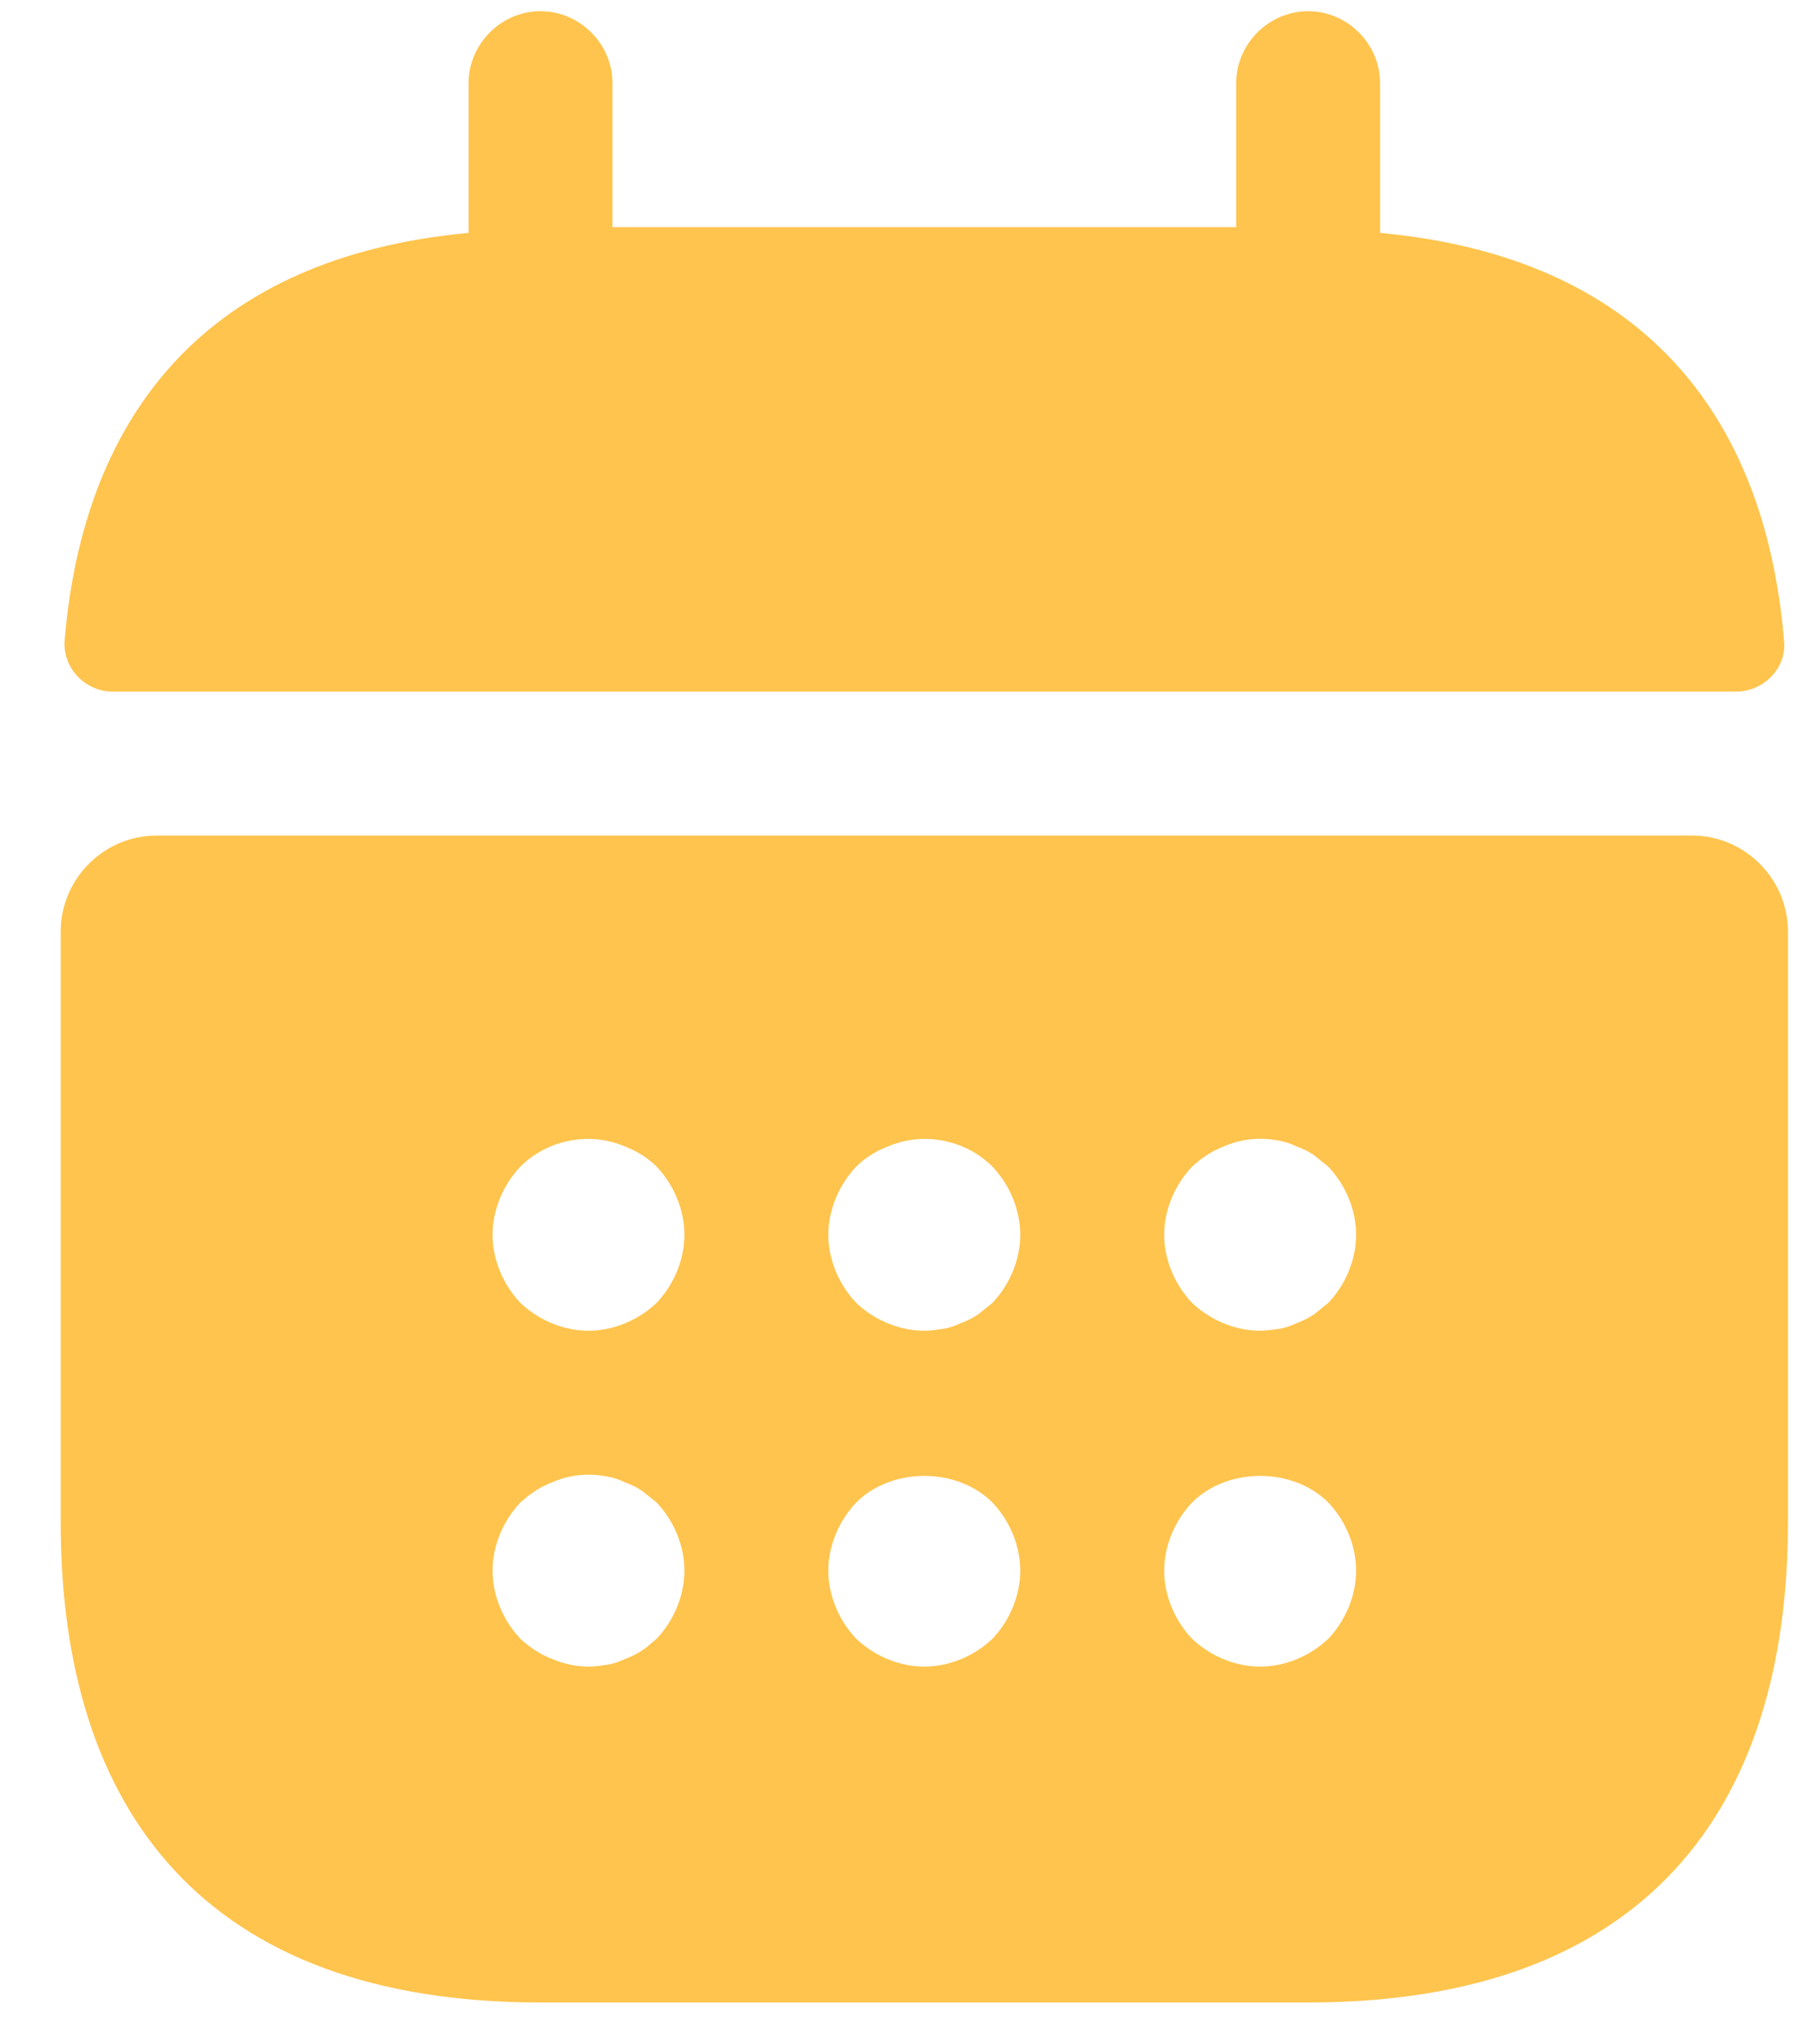 <svg width="24" height="27" viewBox="0 0 24 27" fill="none" xmlns="http://www.w3.org/2000/svg">
<path d="M18.229 3.076V1.099C18.229 0.579 17.798 0.148 17.279 0.148C16.759 0.148 16.328 0.579 16.328 1.099V3H8.09V1.099C8.09 0.579 7.659 0.148 7.139 0.148C6.62 0.148 6.189 0.579 6.189 1.099V3.076C2.767 3.393 1.106 5.434 0.853 8.463C0.828 8.83 1.132 9.134 1.487 9.134H22.931C23.299 9.134 23.603 8.818 23.565 8.463C23.311 5.434 21.651 3.393 18.229 3.076Z" fill="#FFC44D"/>
<path d="M22.348 11.035H2.07C1.373 11.035 0.802 11.605 0.802 12.303V20.11C0.802 23.912 2.703 26.447 7.139 26.447H17.279C21.715 26.447 23.616 23.912 23.616 20.11V12.303C23.616 11.605 23.045 11.035 22.348 11.035ZM8.673 21.643C8.61 21.694 8.546 21.758 8.483 21.796C8.407 21.846 8.331 21.884 8.255 21.91C8.179 21.948 8.103 21.973 8.026 21.986C7.938 21.998 7.862 22.011 7.773 22.011C7.608 22.011 7.443 21.973 7.291 21.91C7.127 21.846 7 21.758 6.873 21.643C6.645 21.403 6.506 21.073 6.506 20.744C6.506 20.414 6.645 20.084 6.873 19.844C7 19.73 7.127 19.641 7.291 19.578C7.52 19.476 7.773 19.451 8.026 19.502C8.103 19.514 8.179 19.54 8.255 19.578C8.331 19.603 8.407 19.641 8.483 19.692C8.546 19.742 8.61 19.793 8.673 19.844C8.901 20.084 9.04 20.414 9.04 20.744C9.04 21.073 8.901 21.403 8.673 21.643ZM8.673 17.207C8.432 17.436 8.103 17.575 7.773 17.575C7.443 17.575 7.114 17.436 6.873 17.207C6.645 16.967 6.506 16.637 6.506 16.308C6.506 15.978 6.645 15.649 6.873 15.408C7.228 15.053 7.786 14.939 8.255 15.142C8.419 15.205 8.559 15.294 8.673 15.408C8.901 15.649 9.04 15.978 9.04 16.308C9.04 16.637 8.901 16.967 8.673 17.207ZM13.109 21.643C12.868 21.872 12.539 22.011 12.209 22.011C11.879 22.011 11.55 21.872 11.309 21.643C11.081 21.403 10.941 21.073 10.941 20.744C10.941 20.414 11.081 20.084 11.309 19.844C11.778 19.375 12.64 19.375 13.109 19.844C13.337 20.084 13.476 20.414 13.476 20.744C13.476 21.073 13.337 21.403 13.109 21.643ZM13.109 17.207C13.045 17.258 12.982 17.309 12.919 17.36C12.843 17.41 12.767 17.448 12.691 17.474C12.614 17.512 12.539 17.537 12.462 17.55C12.374 17.562 12.298 17.575 12.209 17.575C11.879 17.575 11.55 17.436 11.309 17.207C11.081 16.967 10.941 16.637 10.941 16.308C10.941 15.978 11.081 15.649 11.309 15.408C11.423 15.294 11.563 15.205 11.727 15.142C12.196 14.939 12.754 15.053 13.109 15.408C13.337 15.649 13.476 15.978 13.476 16.308C13.476 16.637 13.337 16.967 13.109 17.207ZM17.545 21.643C17.304 21.872 16.974 22.011 16.645 22.011C16.315 22.011 15.986 21.872 15.745 21.643C15.517 21.403 15.377 21.073 15.377 20.744C15.377 20.414 15.517 20.084 15.745 19.844C16.214 19.375 17.076 19.375 17.545 19.844C17.773 20.084 17.912 20.414 17.912 20.744C17.912 21.073 17.773 21.403 17.545 21.643ZM17.545 17.207C17.481 17.258 17.418 17.309 17.355 17.36C17.279 17.41 17.203 17.448 17.127 17.474C17.05 17.512 16.974 17.537 16.898 17.55C16.81 17.562 16.721 17.575 16.645 17.575C16.315 17.575 15.986 17.436 15.745 17.207C15.517 16.967 15.377 16.637 15.377 16.308C15.377 15.978 15.517 15.649 15.745 15.408C15.872 15.294 15.998 15.205 16.163 15.142C16.391 15.04 16.645 15.015 16.898 15.066C16.974 15.078 17.05 15.104 17.127 15.142C17.203 15.167 17.279 15.205 17.355 15.256C17.418 15.306 17.481 15.357 17.545 15.408C17.773 15.649 17.912 15.978 17.912 16.308C17.912 16.637 17.773 16.967 17.545 17.207Z" fill="#FFC44D"/>
</svg>
